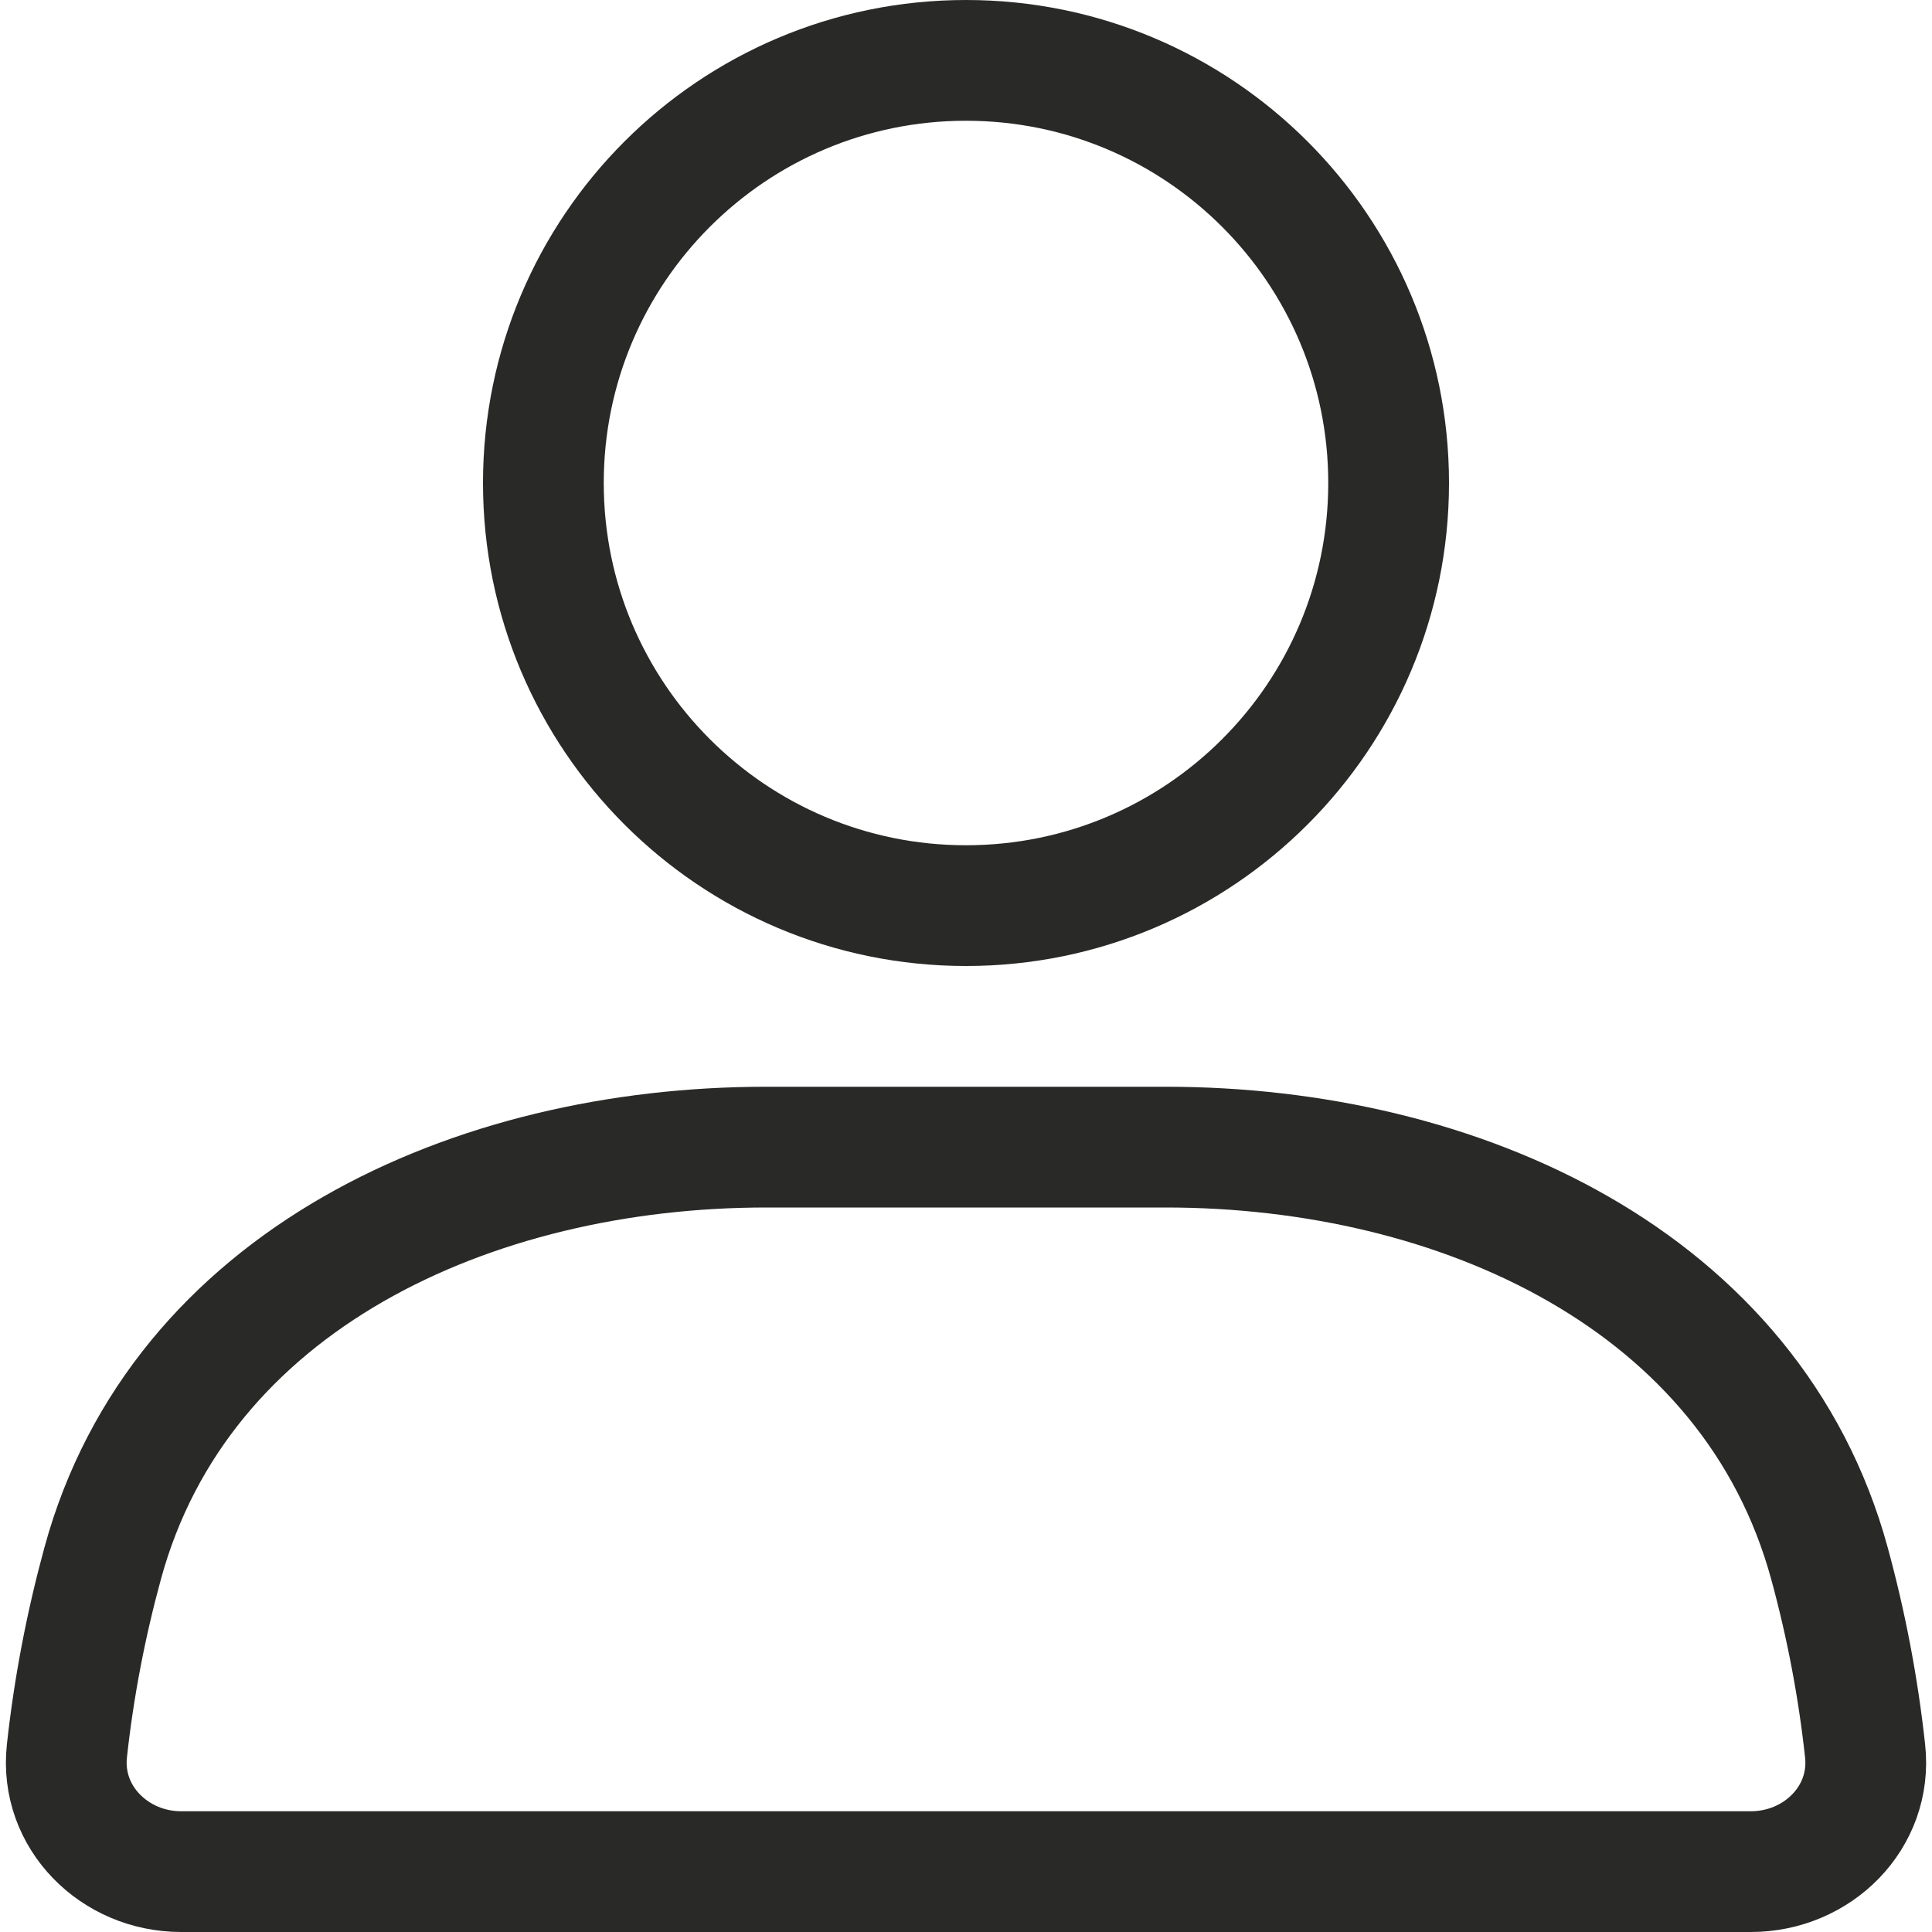 <svg width="16" height="16" viewBox="0 0 16 16" fill="none" xmlns="http://www.w3.org/2000/svg">
<g clip-path="url(#clip0_236_2032)">
<path d="M8 7.5C9.933 7.5 11.5 5.933 11.5 4C11.5 2.067 9.933 0.5 8 0.5C6.067 0.5 4.5 2.067 4.5 4C4.5 5.933 6.067 7.5 8 7.5Z" stroke="#292928" stroke-linecap="round"/>
<path d="M0.85 12.948C1.489 10.603 3.915 9.5 6.345 9.5H9.655C12.085 9.5 14.511 10.603 15.151 12.948C15.29 13.457 15.389 13.976 15.446 14.501C15.506 15.051 15.052 15.5 14.5 15.5H1.5C0.948 15.5 0.495 15.05 0.554 14.502C0.611 13.977 0.711 13.457 0.85 12.948Z" stroke="#292928" stroke-linecap="round"/>
</g>
<defs>
<clipPath id="clip0_236_2032">
<rect width="16" height="16" fill="white"/>
</clipPath>
</defs>
</svg>
